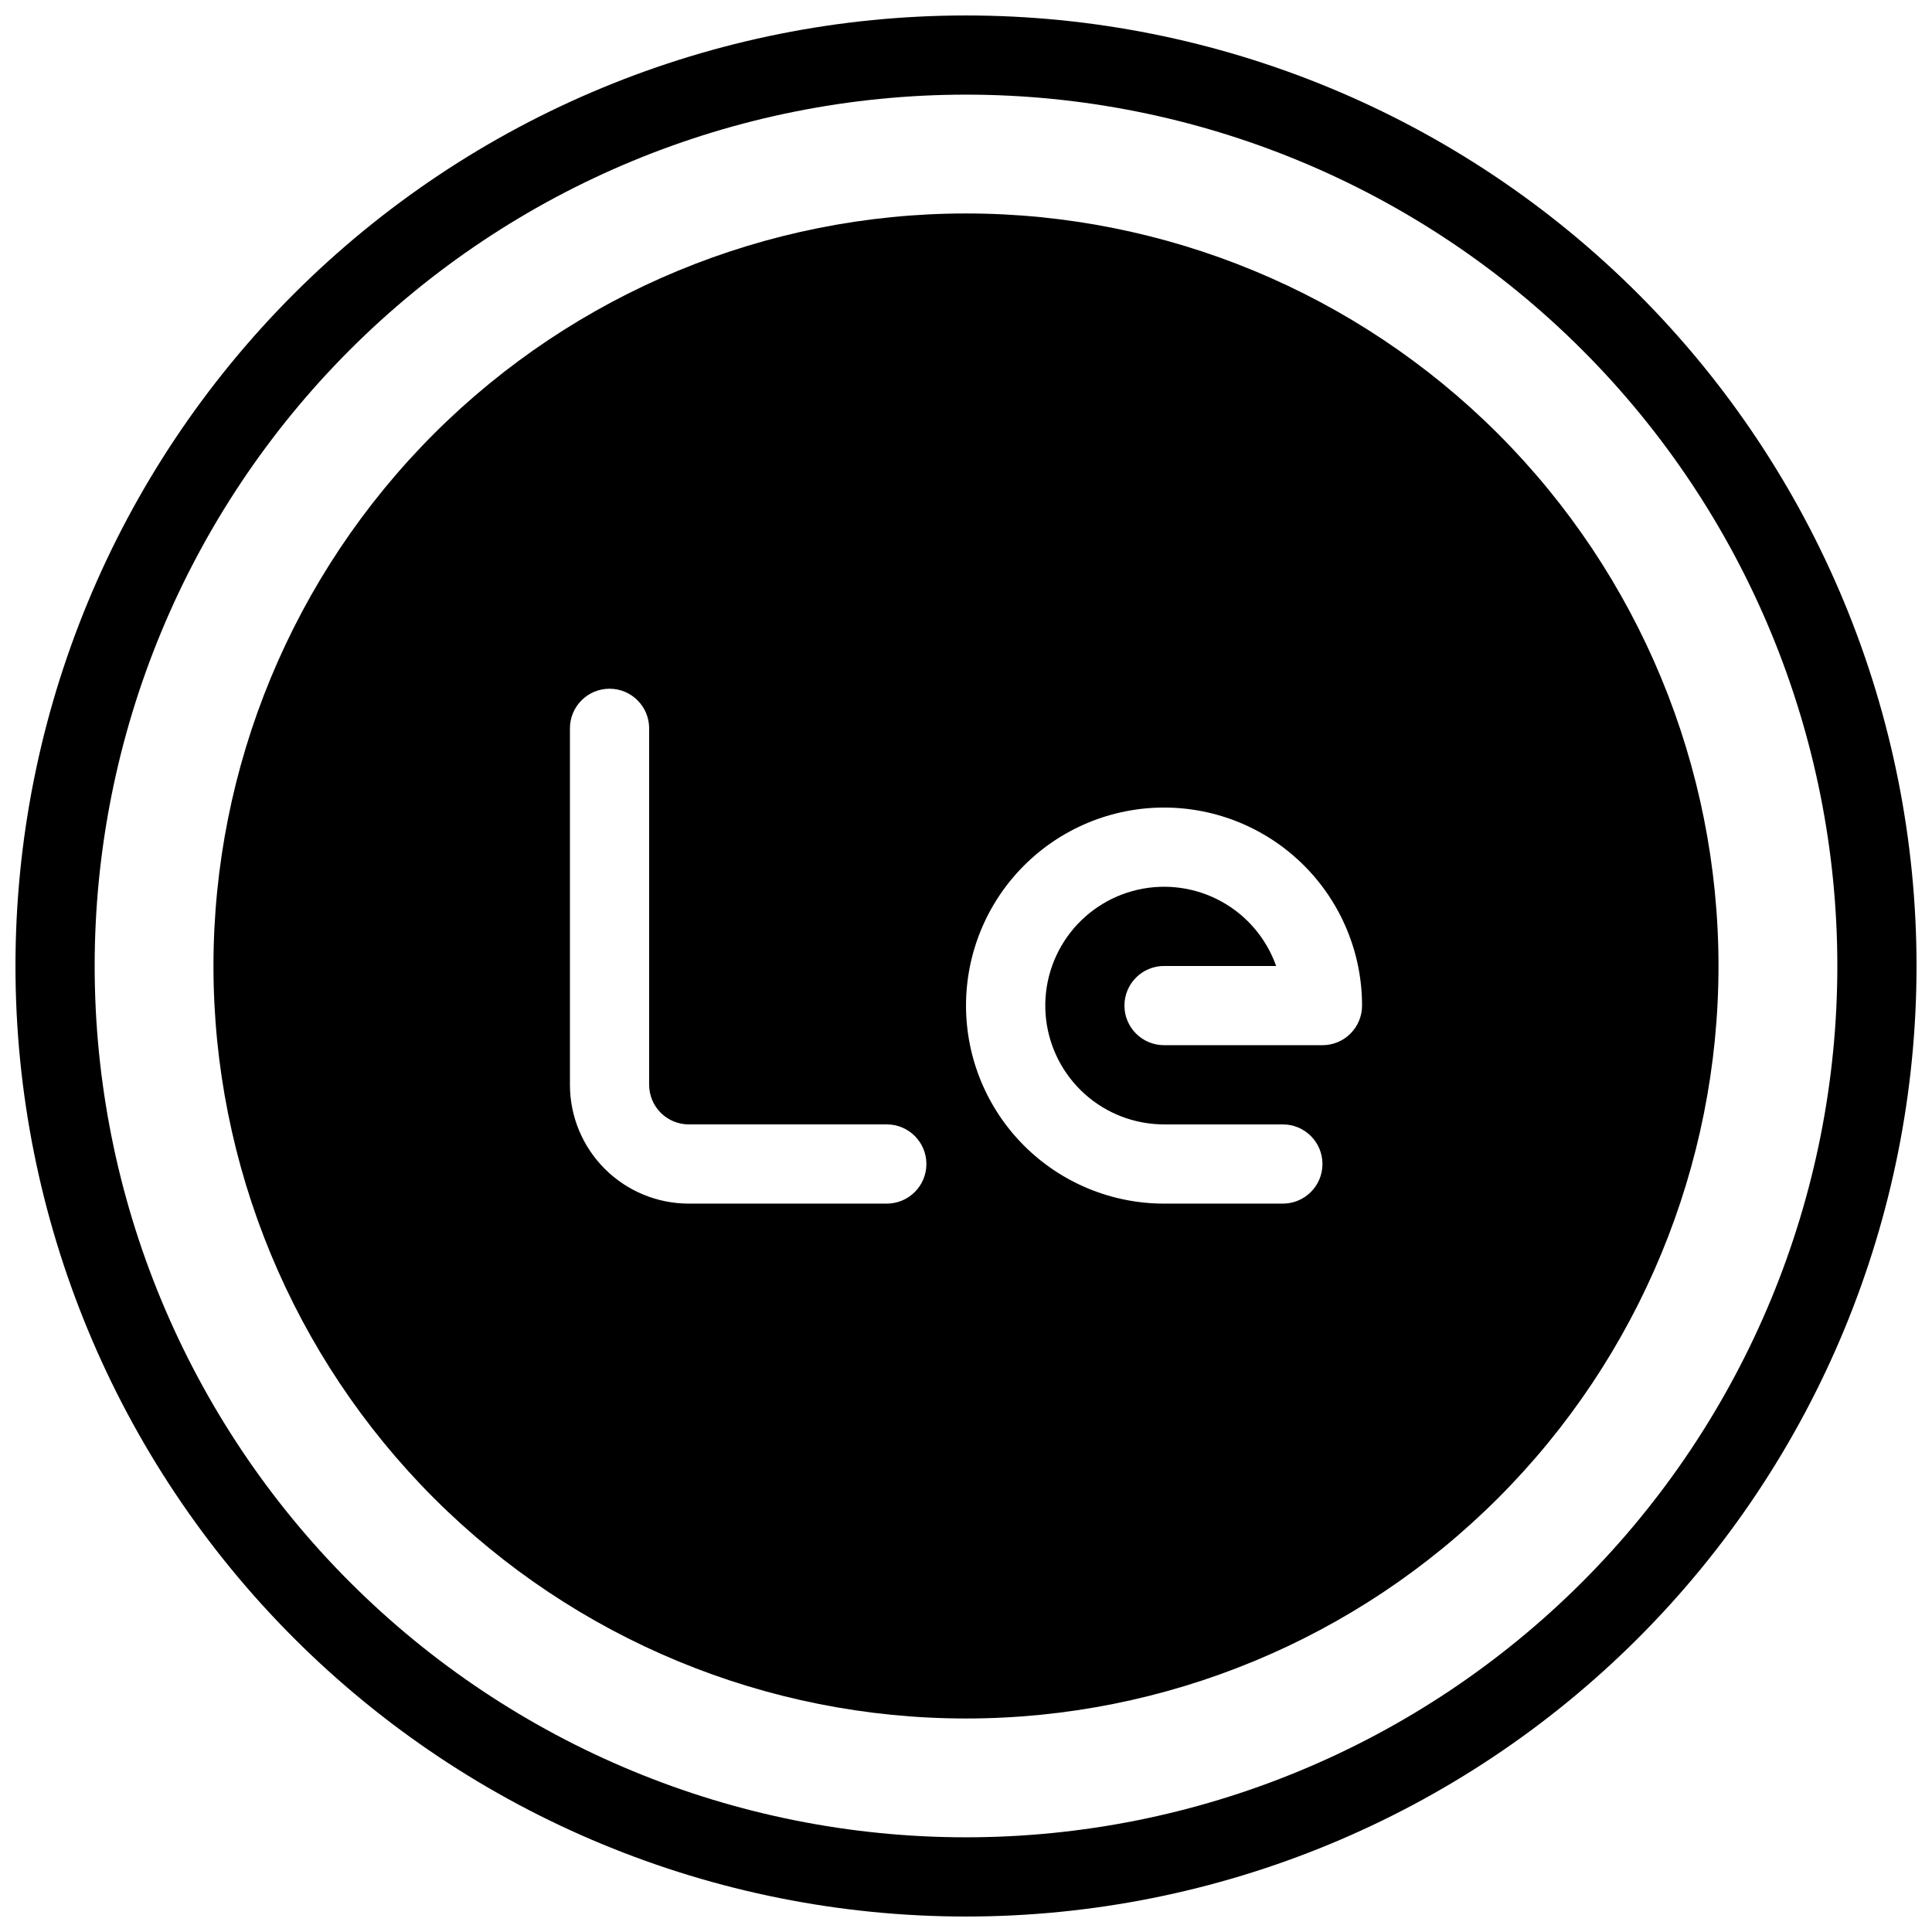 <?xml version="1.0" encoding="UTF-8"?>
<!-- Uploaded to: ICON Repo, www.svgrepo.com, Generator: ICON Repo Mixer Tools -->
<svg width="800px" height="800px" version="1.1" viewBox="144 144 512 512" xmlns="http://www.w3.org/2000/svg">
 <defs>
  <clipPath id="a">
   <path d="m148.09 148.09h503.81v503.81h-503.81z"/>
  </clipPath>
 </defs>
 <path d="m400 200.57c-52.891 0-103.62 21.012-141.02 58.41s-58.41 88.125-58.41 141.02 21.012 103.61 58.41 141.01c37.398 37.402 88.125 58.41 141.02 58.41s103.61-21.008 141.01-58.41c37.402-37.398 58.41-88.121 58.41-141.01s-21.008-103.62-58.41-141.02c-37.398-37.398-88.121-58.41-141.01-58.41zm-20.992 262.4h-52.48c-8.352 0-16.363-3.32-22.266-9.223-5.906-5.906-9.223-13.918-9.223-22.266v-94.465c0-5.797 4.699-10.496 10.496-10.496s10.496 4.699 10.496 10.496v94.465c0 2.781 1.105 5.453 3.074 7.422 1.969 1.965 4.637 3.074 7.422 3.074h52.48c5.797 0 10.496 4.699 10.496 10.496s-4.699 10.496-10.496 10.496zm115.46-41.984h-41.984c-5.797 0-10.496-4.699-10.496-10.496s4.699-10.496 10.496-10.496h29.703c-2.578-7.293-7.75-13.383-14.527-17.105-6.781-3.723-14.691-4.82-22.23-3.086-7.535 1.738-14.168 6.188-18.637 12.5-4.465 6.312-6.453 14.051-5.582 21.734 0.871 7.684 4.543 14.781 10.309 19.934 5.766 5.152 13.23 8.004 20.965 8.008h31.488-0.004c5.797 0 10.496 4.699 10.496 10.496s-4.699 10.496-10.496 10.496h-31.484c-13.922 0-27.27-5.531-37.109-15.371-9.844-9.844-15.371-23.191-15.371-37.109 0-13.922 5.527-27.27 15.371-37.109 9.84-9.844 23.188-15.371 37.109-15.371 13.918 0 27.266 5.527 37.105 15.371 9.844 9.84 15.371 23.188 15.371 37.109 0 2.781-1.105 5.453-3.074 7.422-1.965 1.965-4.637 3.074-7.422 3.074z"/>
 <g clip-path="url(#a)">
  <path d="m400 651.9c-66.812 0-130.88-26.539-178.12-73.781-47.242-47.242-73.781-111.31-73.781-178.12 0-66.812 26.539-130.88 73.781-178.12s111.31-73.781 178.12-73.781c66.809 0 130.88 26.539 178.12 73.781 47.242 47.242 73.781 111.31 73.781 178.12 0 66.809-26.539 130.88-73.781 178.12-47.242 47.242-111.31 73.781-178.12 73.781zm0-482.82c-61.242 0-119.98 24.328-163.28 67.633s-67.633 102.04-67.633 163.28 24.328 119.97 67.633 163.28c43.305 43.305 102.04 67.633 163.28 67.633s119.97-24.328 163.28-67.633c43.305-43.305 67.633-102.04 67.633-163.28s-24.328-119.98-67.633-163.28c-43.305-43.305-102.04-67.633-163.28-67.633z"/>
 </g>
</svg>